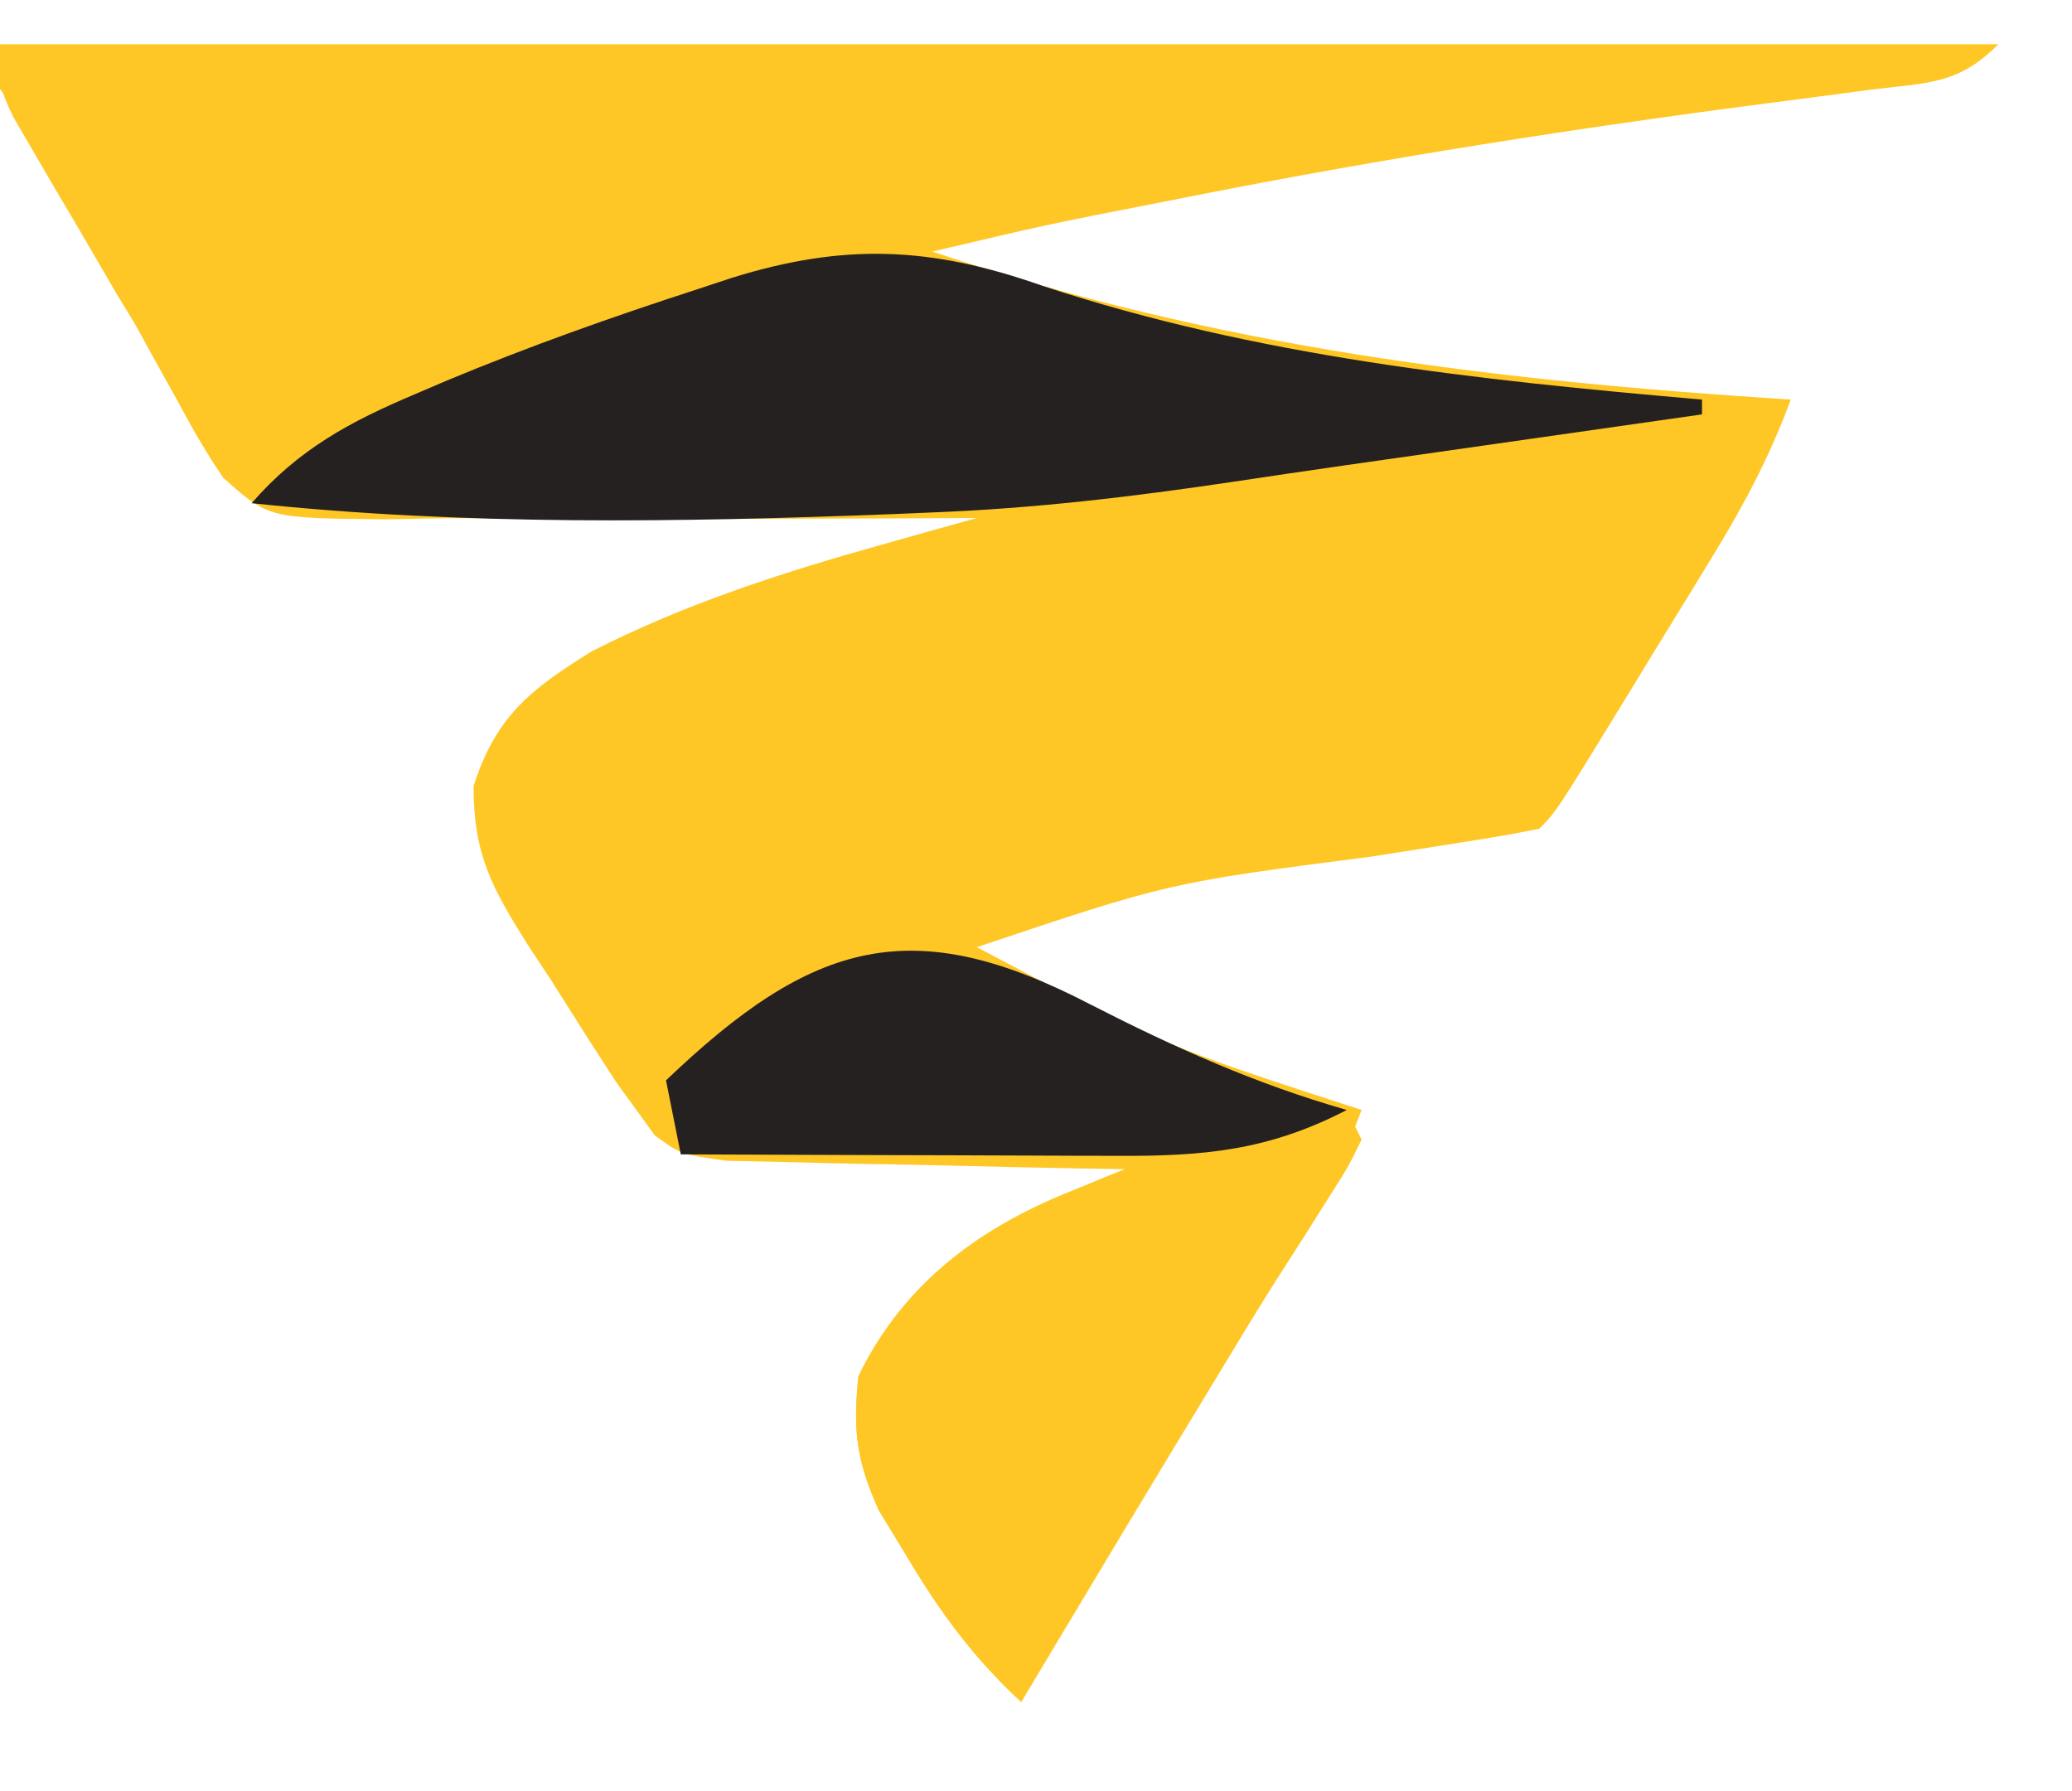 <?xml version="1.0" encoding="UTF-8"?>
<svg version="1.1" xmlns="http://www.w3.org/2000/svg" width="140" height="121">
<path d="M0 0 C44.55 0 89.1 0 135 0 C132.23 2.77 130.11 2.583 126.238 3.078 C124.809 3.268 123.379 3.459 121.949 3.649 C121.193 3.747 120.437 3.845 119.658 3.945 C106.545 5.648 93.535 7.684 80.562 10.25 C79.9 10.381 79.237 10.511 78.555 10.646 C70.744 12.171 70.744 12.171 63 14 C82.206 20.462 100.828 22.714 121 24 C119.606 27.765 117.871 31.062 115.777 34.484 C115.157 35.501 114.536 36.519 113.896 37.566 C113.25 38.617 112.604 39.668 111.938 40.75 C110.962 42.349 110.962 42.349 109.967 43.98 C105.15 51.85 105.15 51.85 104 53 C102.366 53.333 100.722 53.612 99.074 53.867 C98.055 54.029 97.035 54.191 95.985 54.358 C94.897 54.529 93.809 54.699 92.688 54.875 C78.985 56.644 78.985 56.644 66 61 C78.545 67.627 78.545 67.627 92 72 C90.746 75.314 89.334 78.309 87.496 81.336 C87.007 82.146 86.517 82.957 86.013 83.792 C85.493 84.644 84.973 85.497 84.438 86.375 C83.358 88.159 82.279 89.943 81.199 91.727 C80.662 92.611 80.125 93.496 79.572 94.407 C77.285 98.18 75.017 101.965 72.75 105.75 C72.016 106.974 71.281 108.198 70.547 109.422 C69.781 110.698 69.781 110.698 69 112 C65.761 109.005 63.505 105.912 61.25 102.125 C60.636 101.117 60.023 100.109 59.391 99.07 C57.868 95.709 57.619 93.645 58 90 C61.558 82.576 68.609 78.884 76 76 C75.107 75.985 74.214 75.971 73.294 75.956 C69.978 75.895 66.663 75.821 63.347 75.738 C61.913 75.704 60.478 75.676 59.044 75.654 C56.98 75.62 54.918 75.568 52.855 75.512 C51.614 75.486 50.373 75.459 49.094 75.432 C46 75 46 75 44.242 73.717 C43.627 72.867 43.627 72.867 43 72 C42.324 71.068 42.324 71.068 41.634 70.118 C40.152 67.841 38.696 65.55 37.25 63.25 C36.731 62.464 36.211 61.677 35.676 60.867 C33.243 56.983 32.001 54.789 31.996 50.117 C33.524 45.373 35.839 43.583 40 41 C46.22 37.835 52.696 35.734 59.402 33.852 C60.644 33.502 61.885 33.152 63.164 32.792 C64.1 32.53 65.036 32.269 66 32 C64.978 32.005 63.955 32.01 62.902 32.016 C59.046 32.034 55.189 32.046 51.333 32.055 C49.676 32.06 48.019 32.067 46.362 32.075 C41.626 32.1 36.894 32.083 32.159 32.015 C30.15 32.001 28.142 32.043 26.134 32.089 C18.134 32.018 18.134 32.018 15.081 29.277 C13.469 26.929 12.237 24.564 11 22 C10.015 20.35 9.017 18.706 8.008 17.07 C7.044 15.424 6.083 13.775 5.125 12.125 C4.627 11.285 4.13 10.444 3.617 9.578 C3.148 8.771 2.679 7.964 2.195 7.133 C1.773 6.41 1.35 5.687 0.915 4.942 C-0 3 -0 3 0 0 Z " fill="#FEC725" transform="translate(0,3)"/>
<path d="M0 0 C44.55 0 89.1 0 135 0 C132.292 2.708 130.411 2.536 126.625 3.008 C125.254 3.187 123.884 3.366 122.513 3.546 C121.78 3.64 121.047 3.733 120.292 3.829 C68.595 10.11 68.595 10.11 20.512 28.848 C18 30 18 30 15 29 C13.498 26.823 13.498 26.823 11.934 23.977 C11.366 22.956 10.798 21.935 10.213 20.883 C9.627 19.808 9.041 18.733 8.438 17.625 C7.27 15.513 6.102 13.401 4.934 11.289 C4.419 10.348 3.903 9.406 3.373 8.436 C1.963 5.864 1.963 5.864 0 3 C0 2.01 0 1.02 0 0 Z " fill="#FEC725" transform="translate(0,3)"/>
<path d="M0 0 C14.548 4.797 29.366 6.364 44.562 7.688 C44.562 8.018 44.562 8.348 44.562 8.688 C24.055 11.617 24.055 11.617 20.304 12.15 C17.821 12.507 15.34 12.871 12.86 13.245 C6.087 14.254 -0.594 15.049 -7.438 15.312 C-8.313 15.35 -9.189 15.387 -10.092 15.425 C-24.54 15.982 -39.041 16.209 -53.438 14.688 C-50.252 11.03 -46.771 9.168 -42.375 7.312 C-41.685 7.017 -40.996 6.722 -40.285 6.418 C-34.734 4.103 -29.095 2.105 -23.375 0.25 C-22.591 -0.009 -21.806 -0.268 -20.998 -0.535 C-13.394 -2.904 -7.535 -2.656 0 0 Z " fill="#252120" transform="translate(70.438,19.312)"/>
<path d="M0 0 C0.495 0.99 0.495 0.99 1 2 C0.079 3.885 0.079 3.885 -1.395 6.191 C-2.203 7.474 -2.203 7.474 -3.029 8.782 C-3.617 9.7 -4.206 10.617 -4.812 11.562 C-6.012 13.463 -7.21 15.364 -8.406 17.266 C-9.01 18.223 -9.613 19.18 -10.234 20.166 C-12.834 24.339 -15.334 28.567 -17.812 32.812 C-18.238 33.541 -18.664 34.269 -19.103 35.02 C-20.071 36.679 -21.036 38.339 -22 40 C-25.239 37.005 -27.495 33.912 -29.75 30.125 C-30.67 28.613 -30.67 28.613 -31.609 27.07 C-33.132 23.709 -33.381 21.645 -33 18 C-29.944 11.622 -24.6 7.76 -18.085 5.268 C-12.149 3.22 -6.108 1.46 0 0 Z " fill="#FEC725" transform="translate(91,75)"/>
<path d="M0 0 C5.672 2.903 11.165 5.369 17.312 7.125 C11.995 9.875 7.628 10.26 1.707 10.223 C0.868 10.221 0.029 10.22 -0.836 10.218 C-3.516 10.213 -6.195 10.2 -8.875 10.188 C-10.692 10.182 -12.509 10.178 -14.326 10.174 C-18.78 10.163 -23.234 10.146 -27.688 10.125 C-28.017 8.475 -28.348 6.825 -28.688 5.125 C-18.79 -4.342 -12.057 -6.275 0 0 Z " fill="#252120" transform="translate(73.688,67.875)"/>
</svg>
